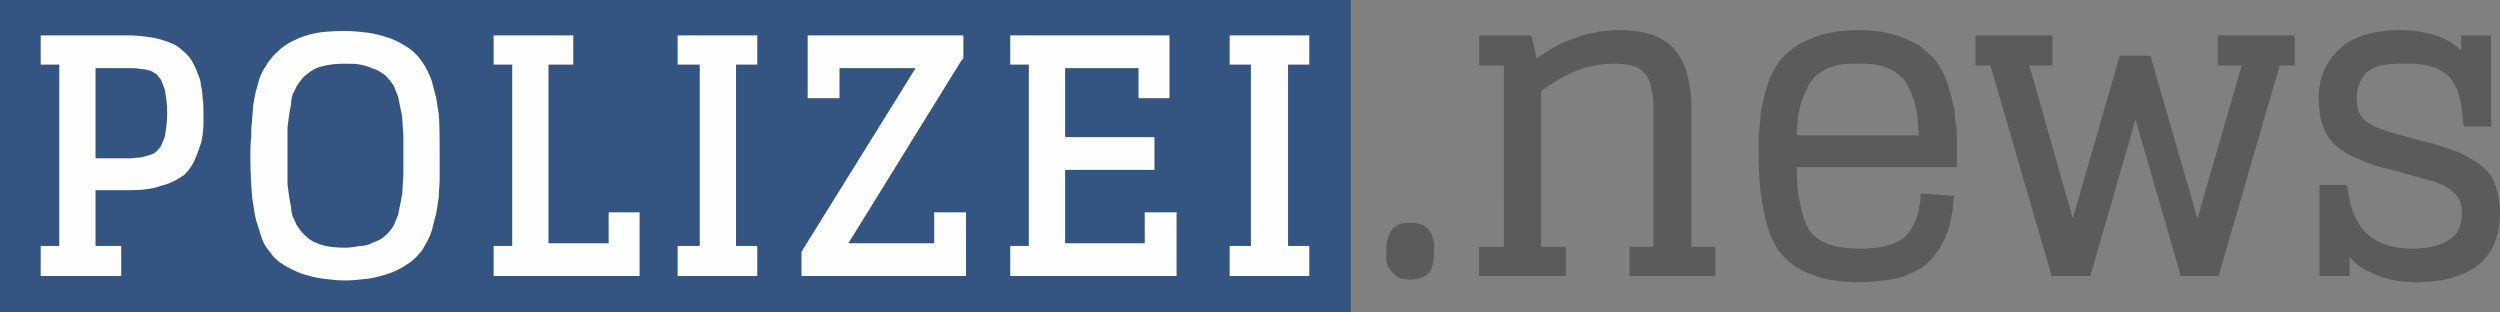 <?xml version="1.0" encoding="UTF-8" standalone="no"?>
<!-- Creator: CorelDRAW X6 -->

<svg
   xml:space="preserve"
   width="2826"
   height="353"
   version="1.1"
   style="clip-rule:evenodd;fill-rule:evenodd;image-rendering:optimizeQuality;shape-rendering:geometricPrecision;text-rendering:geometricPrecision"
   viewBox="0 0 2826 353"
   id="svg2"
   sodipodi:docname="POLIZEI.news_Logo_RGB.SVG"
   inkscape:version="1.4.2 (2aeb623e1d, 2025-05-12)"
   xmlns:inkscape="http://www.inkscape.org/namespaces/inkscape"
   xmlns:sodipodi="http://sodipodi.sourceforge.net/DTD/sodipodi-0.dtd"
   xmlns="http://www.w3.org/2000/svg"
   xmlns:svg="http://www.w3.org/2000/svg"><rect x="0" y="0" width="2826" height="353" fill="#808080" stroke="none"/><sodipodi:namedview
   id="namedview2"
   pagecolor="#ffffff"
   bordercolor="#000000"
   borderopacity="0.25"
   inkscape:showpageshadow="2"
   inkscape:pageopacity="0.0"
   inkscape:pagecheckerboard="0"
   inkscape:deskcolor="#d1d1d1"
   showgrid="false"
   inkscape:zoom="0.19798387"
   inkscape:cx="1399.1039"
   inkscape:cy="171.73116"
   inkscape:window-width="1920"
   inkscape:window-height="1163"
   inkscape:window-x="0"
   inkscape:window-y="0"
   inkscape:window-maximized="1"
   inkscape:current-layer="svg2" />
 <defs
   id="defs1">
  <style
   type="text/css"
   id="style1">
   <![CDATA[
    .fil2 {fill:#5B5B5B}
    .fil1 {fill:#FEFEFE}
    .fil0 {fill:#345582}
   ]]>
  </style>
 </defs>
 <g
   id="Ebene_x0020_1"
   inkscape:label="Ebene 1"
   inkscape:groupmode="layer"
   transform="translate(-352,-1064)">
  <rect
   class="fil0"
   x="352"
   y="1064"
   width="1527"
   height="353"
   id="rect1" />
  <path
   class="fil1"
   d="m 534,1274 c -10,4 -23,5 -37,5 h -37 v 63 h 21 8 v 8 18 8 h -8 -75 -8 v -8 -18 -8 h 8 13 v -205 h -13 -8 v -8 -17 -8 h 8 21 70 c 9,0 17,1 24,2 8,1 14,3 20,5 6,2 12,5 16,9 5,4 9,8 12,13 2,4 5,9 6,13 2,5 4,9 4,14 1,4 2,9 2,15 1,5 1,11 1,17 0,4 0,9 0,13 0,5 -1,9 -1,12 -1,4 -1,8 -3,12 -1,3 -2,7 -4,11 -3,9 -8,16 -14,22 -4,2 -7,5 -12,7 -4,2 -9,4 -14,5 z m -74,-133 v 102 h 37 c 6,0 10,-1 14,-1 4,-1 8,-2 11,-3 3,-1 5,-2 7,-4 2,-2 3,-3 5,-6 1,-2 2,-5 3,-7 1,-3 2,-5 2,-8 1,-6 2,-13 2,-22 0,-9 -1,-17 -2,-22 0,-3 -1,-6 -2,-8 -1,-3 -2,-5 -3,-8 -2,-2 -3,-4 -5,-6 -2,-1 -4,-3 -7,-4 -3,-1 -7,-2 -11,-2 -4,-1 -8,-1 -14,-1 z m 308,238 c -8,1 -17,2 -26,2 -9,0 -17,-1 -25,-2 -8,-1 -15,-3 -22,-5 -6,-2 -12,-5 -18,-8 -5,-3 -10,-6 -14,-10 -4,-4 -7,-9 -11,-14 -3,-5 -5,-11 -7,-18 -2,-6 -4,-12 -5,-18 -1,-7 -2,-13 -3,-19 -1,-13 -2,-28 -2,-47 0,-7 0,-14 1,-21 0,-7 0,-13 1,-18 0,-6 1,-11 1,-17 1,-5 2,-11 3,-16 2,-6 3,-12 5,-17 2,-5 4,-9 7,-13 2,-4 5,-7 8,-11 4,-4 7,-7 11,-10 4,-3 9,-6 14,-8 5,-3 10,-4 16,-6 11,-3 25,-4 40,-4 9,0 18,1 26,2 7,1 15,3 21,5 7,2 13,5 18,8 5,3 10,6 14,10 8,8 14,18 19,31 2,7 3,13 5,19 1,6 2,13 3,19 1,13 1,28 1,47 0,9 0,17 0,26 0,7 -1,14 -1,21 -1,6 -2,13 -3,19 -2,6 -3,12 -5,19 -2,6 -5,12 -8,17 -3,6 -7,10 -11,14 -4,4 -9,7 -14,10 -5,3 -11,6 -18,8 -6,2 -14,4 -21,5 z m -52,-38 c 7,2 16,3 26,3 6,0 12,-1 17,-2 5,0 9,-1 13,-3 4,-2 8,-3 11,-5 3,-2 6,-5 8,-7 2,-2 4,-5 6,-8 2,-4 3,-8 5,-12 1,-5 2,-10 3,-15 1,-5 2,-9 2,-14 0,-6 1,-11 1,-17 0,-6 0,-13 0,-21 0,-8 0,-15 0,-21 0,-6 -1,-12 -1,-17 0,-5 -1,-10 -2,-14 -1,-5 -2,-10 -3,-15 -2,-4 -3,-8 -5,-12 -2,-3 -4,-6 -6,-8 -2,-3 -5,-5 -8,-7 -3,-2 -7,-4 -11,-5 -4,-2 -8,-3 -13,-4 -5,-1 -11,-1 -17,-1 -10,0 -19,1 -26,3 -4,1 -7,2 -10,4 -2,1 -5,3 -7,5 -3,2 -5,4 -7,7 -2,2 -3,4 -5,7 -1,2 -2,5 -4,8 -1,4 -2,7 -2,12 -2,9 -3,18 -4,26 0,5 0,9 0,14 0,5 0,11 0,18 0,7 0,13 0,17 0,5 0,10 0,15 1,8 2,17 4,26 0,4 1,8 2,11 2,4 3,6 4,9 2,2 3,5 5,7 2,2 4,5 7,7 2,2 5,4 7,5 3,1 6,3 10,4 z m 215,-204 h -13 -8 v -8 -17 -8 h 8 74 8 v 8 17 8 h -8 -20 v 202 h 68 v -27 -8 h 8 19 8 v 8 56 8 h -8 -149 -8 v -8 -18 -8 h 8 13 z m 212,0 h -17 -8 v -8 -17 -8 h 8 74 8 v 8 17 8 h -8 -16 v 205 h 16 8 v 8 18 8 h -8 -74 -8 v -8 -18 -8 h 8 17 z m 122,30 v -26 0 -8 -21 -8 h 8 160 8 v 8 16 2 l -2,2 -128,207 h 97 v -27 -8 h 8 20 8 v 8 56 8 h -8 -170 -8 v -8 -16 -3 l 1,-2 128,-206 h -86 v 26 8 h -8 -20 -8 z m 409,209 h -172 -8 v -8 -18 -8 h 8 13 v -205 h -13 -8 v -8 -17 -8 h 8 165 7 v 8 55 8 h -7 -20 -8 v -8 -26 h -83 v 78 h 93 8 v 8 21 8 h -8 -93 v 83 h 90 v -27 -8 h 8 20 8 v 8 56 8 z m 92,-239 h -16 -8 v -8 -17 -8 h 8 74 8 v 8 17 8 h -8 -16 v 205 h 16 8 v 8 18 8 h -8 -74 -8 v -8 -18 -8 h 8 16 z"
   id="path1" />
  <path
   class="fil2"
   d="m 1959,1378 c -3,1 -8,2 -13,2 -4,0 -7,-1 -10,-1 v 0 c -3,-1 -6,-3 -8,-5 -2,-2 -4,-4 -5,-6 -2,-2 -3,-4 -3,-6 -1,-2 -1,-4 -1,-7 0,-2 0,-4 0,-7 0,-4 0,-8 1,-12 1,-4 2,-7 4,-10 2,-4 5,-6 9,-8 3,-2 8,-2 13,-2 2,0 5,0 7,0 3,1 5,2 7,2 2,1 4,3 6,4 1,2 3,4 4,6 1,3 2,6 3,9 0,2 0,3 0,5 0,2 0,4 0,6 0,4 0,9 -1,12 0,4 -2,7 -3,10 -2,4 -6,6 -10,8 z m 93,-240 h -22 -6 v -6 -22 -6 h 6 49 4 l 1,4 5,22 c 14,-10 28,-18 43,-23 16,-6 34,-9 51,-9 14,0 26,2 36,5 11,4 19,9 26,17 6,7 11,16 14,27 3,11 5,24 5,38 v 158 h 22 5 v 5 23 5 h -5 -87 -5 v -5 -23 -5 h 5 22 v -158 c 0,-10 -1,-17 -3,-24 -1,-6 -4,-11 -7,-14 -3,-4 -7,-7 -12,-8 -6,-2 -13,-3 -21,-3 -15,0 -29,2 -44,8 -13,5 -26,13 -40,23 v 176 h 22 6 v 5 23 5 h -6 -86 -6 v -5 -23 -5 h 6 22 z m 430,243 c -9,1 -18,2 -28,2 -22,0 -40,-3 -55,-9 -16,-6 -27,-15 -36,-26 -8,-12 -14,-27 -17,-45 -4,-17 -6,-38 -6,-63 0,-8 0,-15 0,-23 1,-7 1,-13 2,-19 0,-6 1,-12 3,-19 1,-6 3,-12 5,-19 2,-7 5,-13 8,-18 3,-6 7,-11 11,-15 4,-4 9,-8 15,-12 5,-3 12,-6 19,-9 14,-5 30,-8 50,-8 19,0 35,3 49,8 7,3 13,6 19,9 5,4 10,8 14,12 4,4 8,9 11,15 3,5 6,11 8,18 2,7 4,13 5,19 2,7 3,13 3,19 1,6 2,12 2,19 0,8 0,15 0,23 v 8 5 h -5 -176 c 0,16 1,30 4,41 2,13 6,23 10,30 10,14 28,21 56,21 14,0 25,-1 34,-4 8,-2 15,-6 19,-10 10,-10 15,-24 17,-43 v -5 h 6 l 26,2 h 6 l -1,6 c 0,6 -1,13 -2,18 -1,6 -3,11 -4,16 -2,5 -4,10 -7,15 -2,5 -6,9 -9,14 -4,5 -9,9 -14,13 -6,3 -12,6 -19,9 -7,2 -14,4 -23,5 z m -10,-244 c -6,-1 -12,-1 -20,-1 -7,0 -14,0 -20,1 -6,1 -11,3 -16,5 -4,3 -8,5 -12,8 -3,4 -6,7 -8,11 -2,5 -5,9 -6,14 -2,4 -3,9 -4,13 -1,5 -2,10 -2,16 -1,4 -1,8 -1,13 h 138 c 0,-5 -1,-9 -1,-14 0,-6 -1,-11 -2,-16 -1,-4 -2,-9 -4,-13 v 0 c -1,-5 -3,-9 -6,-14 -2,-4 -4,-7 -8,-10 -3,-3 -7,-6 -12,-8 -4,-2 -10,-4 -16,-5 z m 393,-33 h 76 5 v 6 22 6 h -5 -12 l -68,234 -1,4 h -4 -35 -4 l -1,-4 -50,-173 -50,173 -1,4 h -4 -36 -4 l -1,-4 -68,-234 h -11 -6 v -6 -22 -6 h 6 76 5 v 6 22 6 h -5 -21 l 49,173 52,-180 1,-4 h 4 27 4 l 1,4 52,180 50,-173 h -21 -6 v -6 -22 -6 z m 269,17 v -11 -6 h 5 24 5 v 6 92 5 h -5 -21 -5 l -1,-5 c 0,-7 -1,-14 -2,-20 -1,-6 -3,-11 -4,-16 -2,-4 -4,-8 -6,-11 -2,-3 -5,-6 -8,-8 -3,-2 -6,-4 -9,-6 -4,-1 -7,-2 -11,-3 -4,-1 -8,-1 -14,-2 -5,0 -11,0 -18,0 -8,0 -16,1 -22,2 -6,2 -11,5 -15,8 -7,8 -11,17 -11,29 0,6 1,10 2,15 2,4 4,7 7,10 3,2 7,5 13,8 6,2 14,5 22,7 v 0 l 36,10 v 0 c 14,3 26,8 37,12 10,5 19,10 25,15 7,6 12,13 15,22 3,9 5,19 5,30 0,26 -8,46 -24,59 -16,13 -40,20 -71,20 -20,0 -37,-4 -51,-11 -10,-4 -18,-10 -24,-18 v 17 5 h -5 -24 -5 v -5 -92 -6 h 5 21 5 l 1,5 c 5,45 29,67 73,67 19,0 34,-4 43,-11 9,-6 13,-16 13,-30 0,-9 -3,-17 -9,-22 -3,-3 -7,-6 -13,-9 -5,-2 -13,-5 -21,-7 v 0 l -36,-10 v 0 c -14,-3 -27,-7 -37,-12 -11,-4 -19,-9 -26,-15 -13,-11 -20,-29 -20,-54 0,-11 2,-22 6,-31 4,-9 10,-18 18,-25 7,-7 17,-12 29,-16 11,-3 24,-5 38,-5 19,0 35,3 49,9 8,3 15,8 21,14 z"
   id="path2" />
 </g>
</svg>
